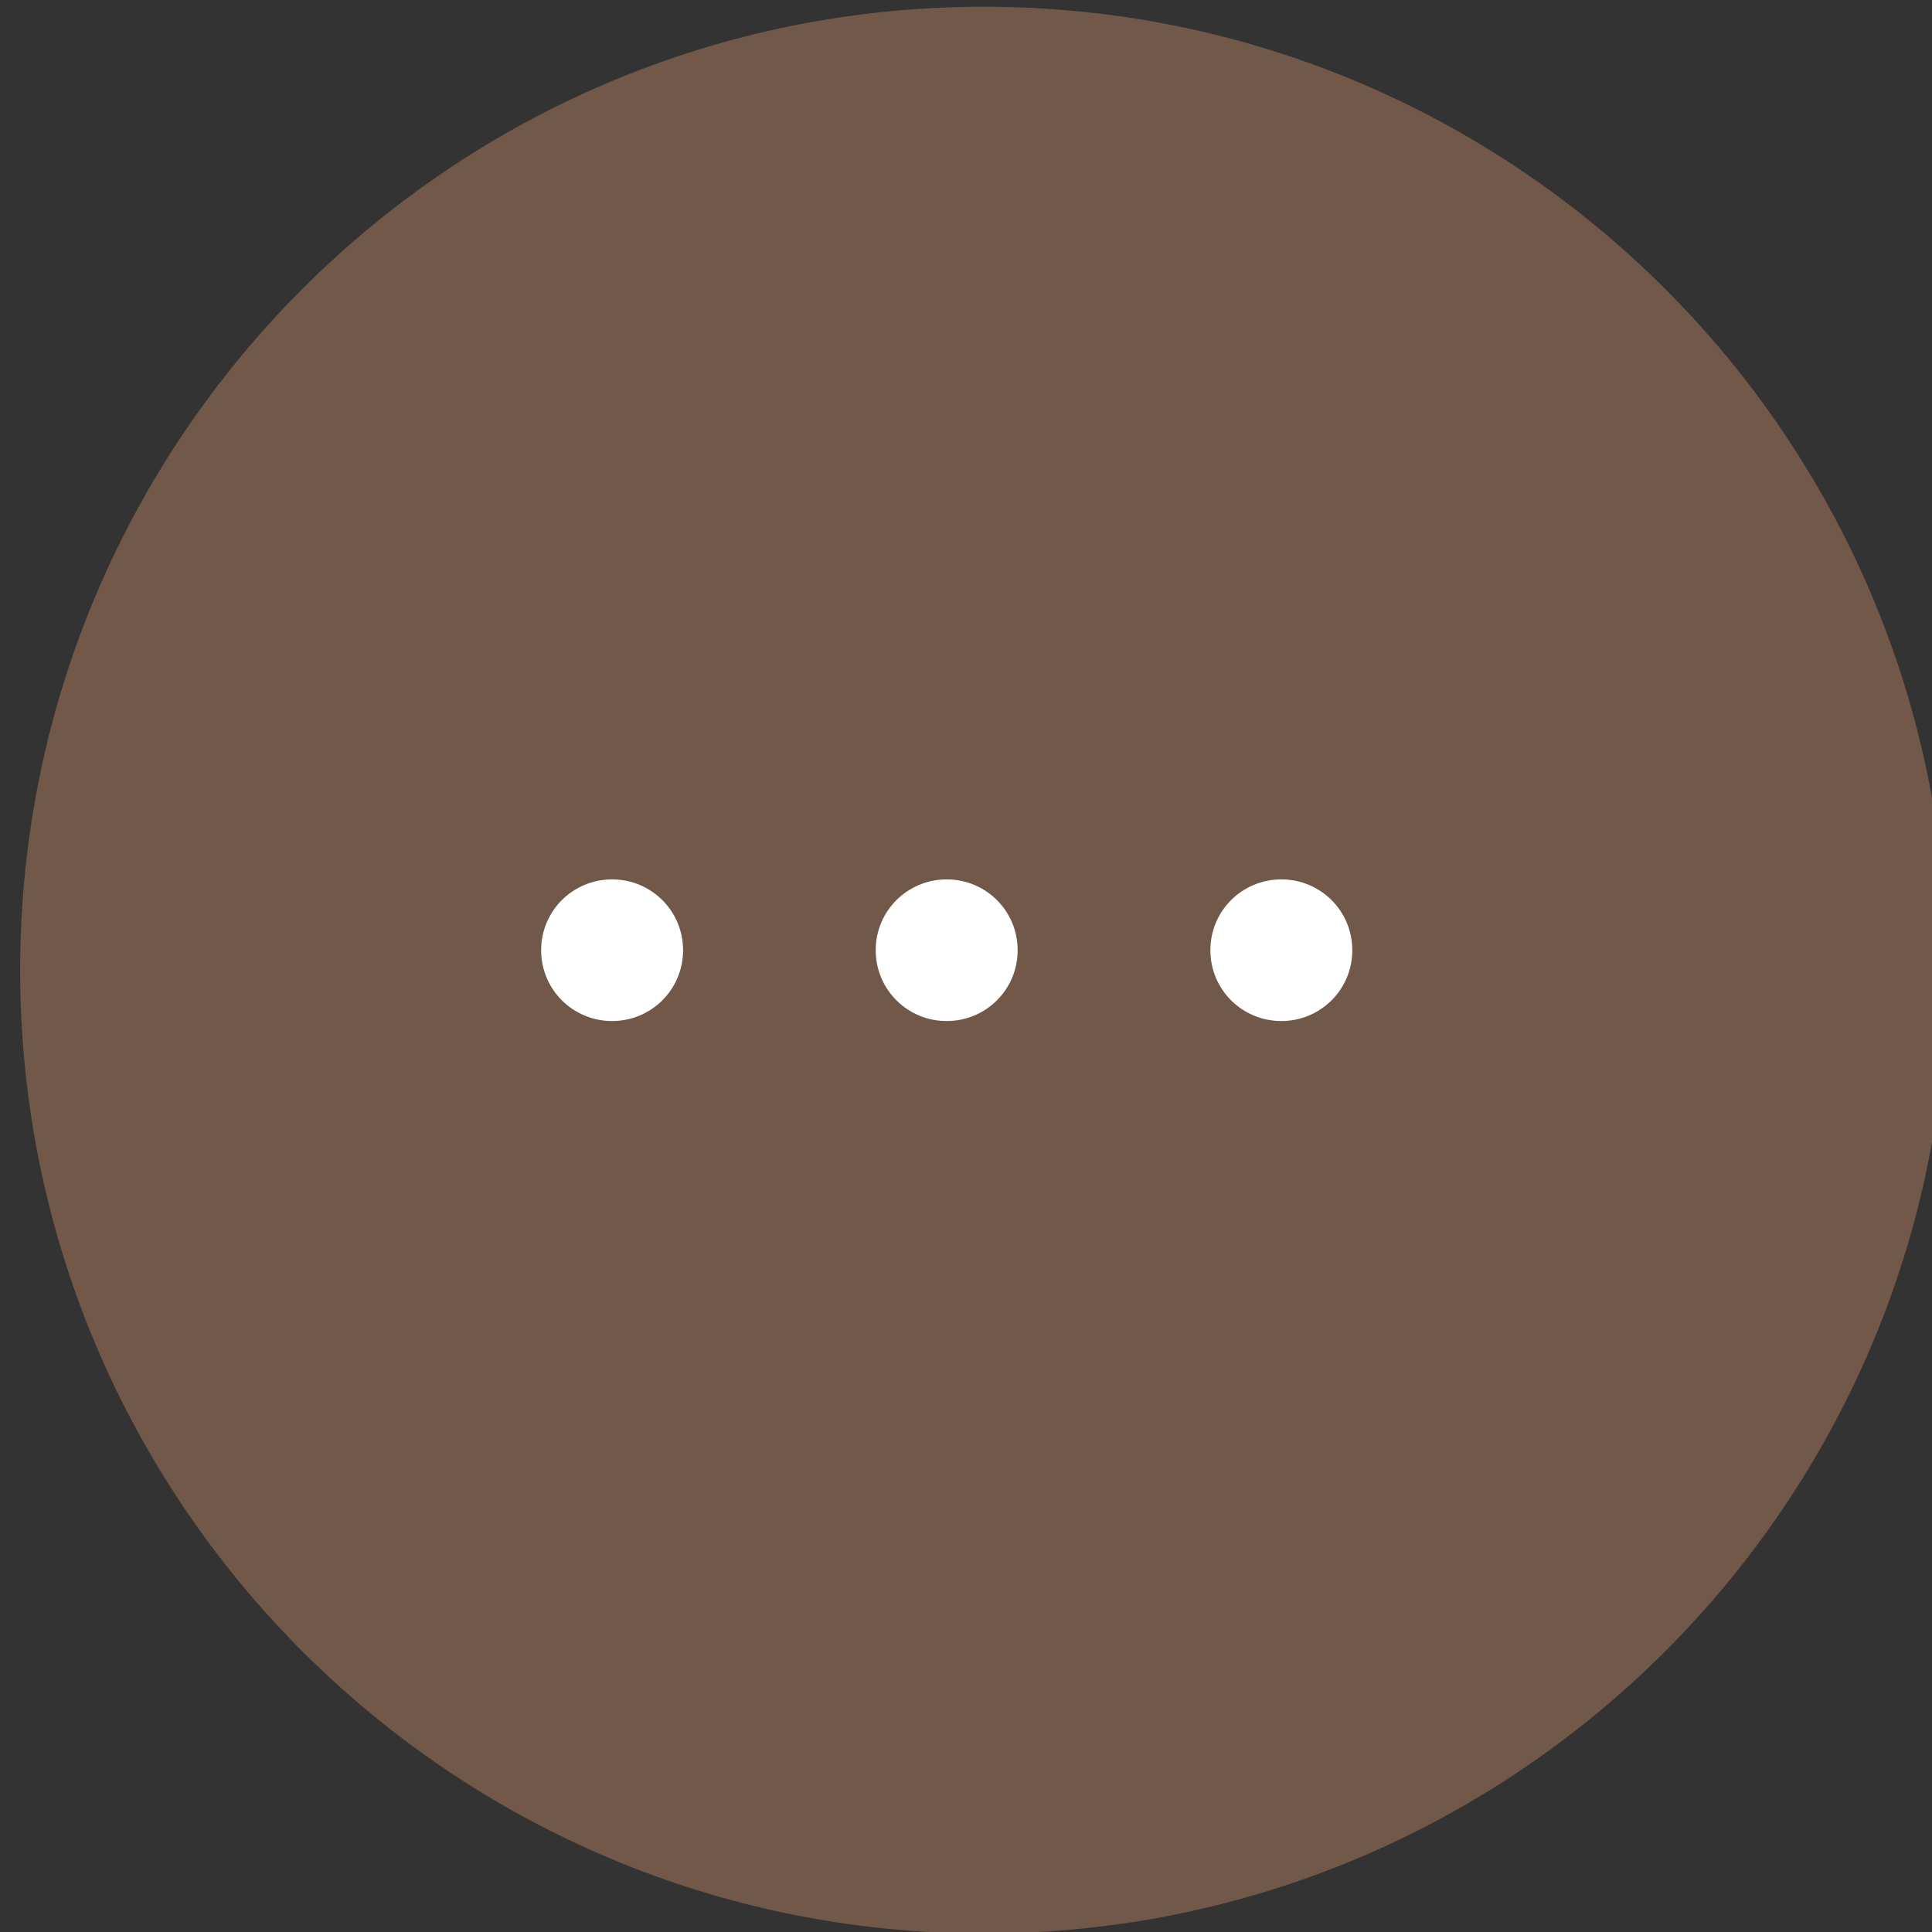 <?xml version="1.0" encoding="UTF-8" standalone="no"?>
<!DOCTYPE svg PUBLIC "-//W3C//DTD SVG 1.1//EN" "http://www.w3.org/Graphics/SVG/1.1/DTD/svg11.dtd">
<svg width="100%" height="100%" viewBox="0 0 36 36" version="1.1" xmlns="http://www.w3.org/2000/svg" xmlns:xlink="http://www.w3.org/1999/xlink" xml:space="preserve" xmlns:serif="http://www.serif.com/" style="fill-rule:evenodd;clip-rule:evenodd;stroke-linejoin:round;stroke-miterlimit:2;">
    <rect x="0" y="0" width="36" height="36" fill="#333333" stroke="none"/>
    <g transform="matrix(0,-1.333,-1.333,0,1514.65,500.703)">
        <path d="M362.06,1109.05C354.622,1109.05 348.593,1115.08 348.593,1122.52C348.593,1129.96 354.622,1135.99 362.06,1135.99C369.498,1135.99 375.527,1129.96 375.527,1122.52C375.527,1115.08 369.498,1109.05 362.06,1109.05" style="fill:rgb(114,88,73);fill-rule:nonzero;"/>
    </g>
    <g transform="matrix(1.333,0,0,1.333,-464.79,-1478.48)">
        <path d="M357.236,1123.41C357.784,1123.41 358.228,1122.97 358.228,1122.42C358.228,1121.87 357.784,1121.43 357.236,1121.43C356.688,1121.43 356.244,1121.87 356.244,1122.42C356.244,1122.97 356.688,1123.41 357.236,1123.41" style="fill:white;fill-rule:nonzero;"/>
    </g>
    <g transform="matrix(1.333,0,0,1.333,-464.79,-1478.48)">
        <path d="M361.913,1123.41C362.461,1123.41 362.905,1122.97 362.905,1122.42C362.905,1121.87 362.461,1121.43 361.913,1121.43C361.365,1121.43 360.921,1121.87 360.921,1122.42C360.921,1122.97 361.365,1123.41 361.913,1123.41" style="fill:white;fill-rule:nonzero;"/>
    </g>
    <g transform="matrix(1.333,0,0,1.333,-464.79,-1478.48)">
        <path d="M366.591,1123.41C367.139,1123.41 367.583,1122.97 367.583,1122.42C367.583,1121.87 367.139,1121.43 366.591,1121.43C366.043,1121.43 365.599,1121.87 365.599,1122.42C365.599,1122.97 366.043,1123.41 366.591,1123.41" style="fill:white;fill-rule:nonzero;"/>
    </g>
</svg>
